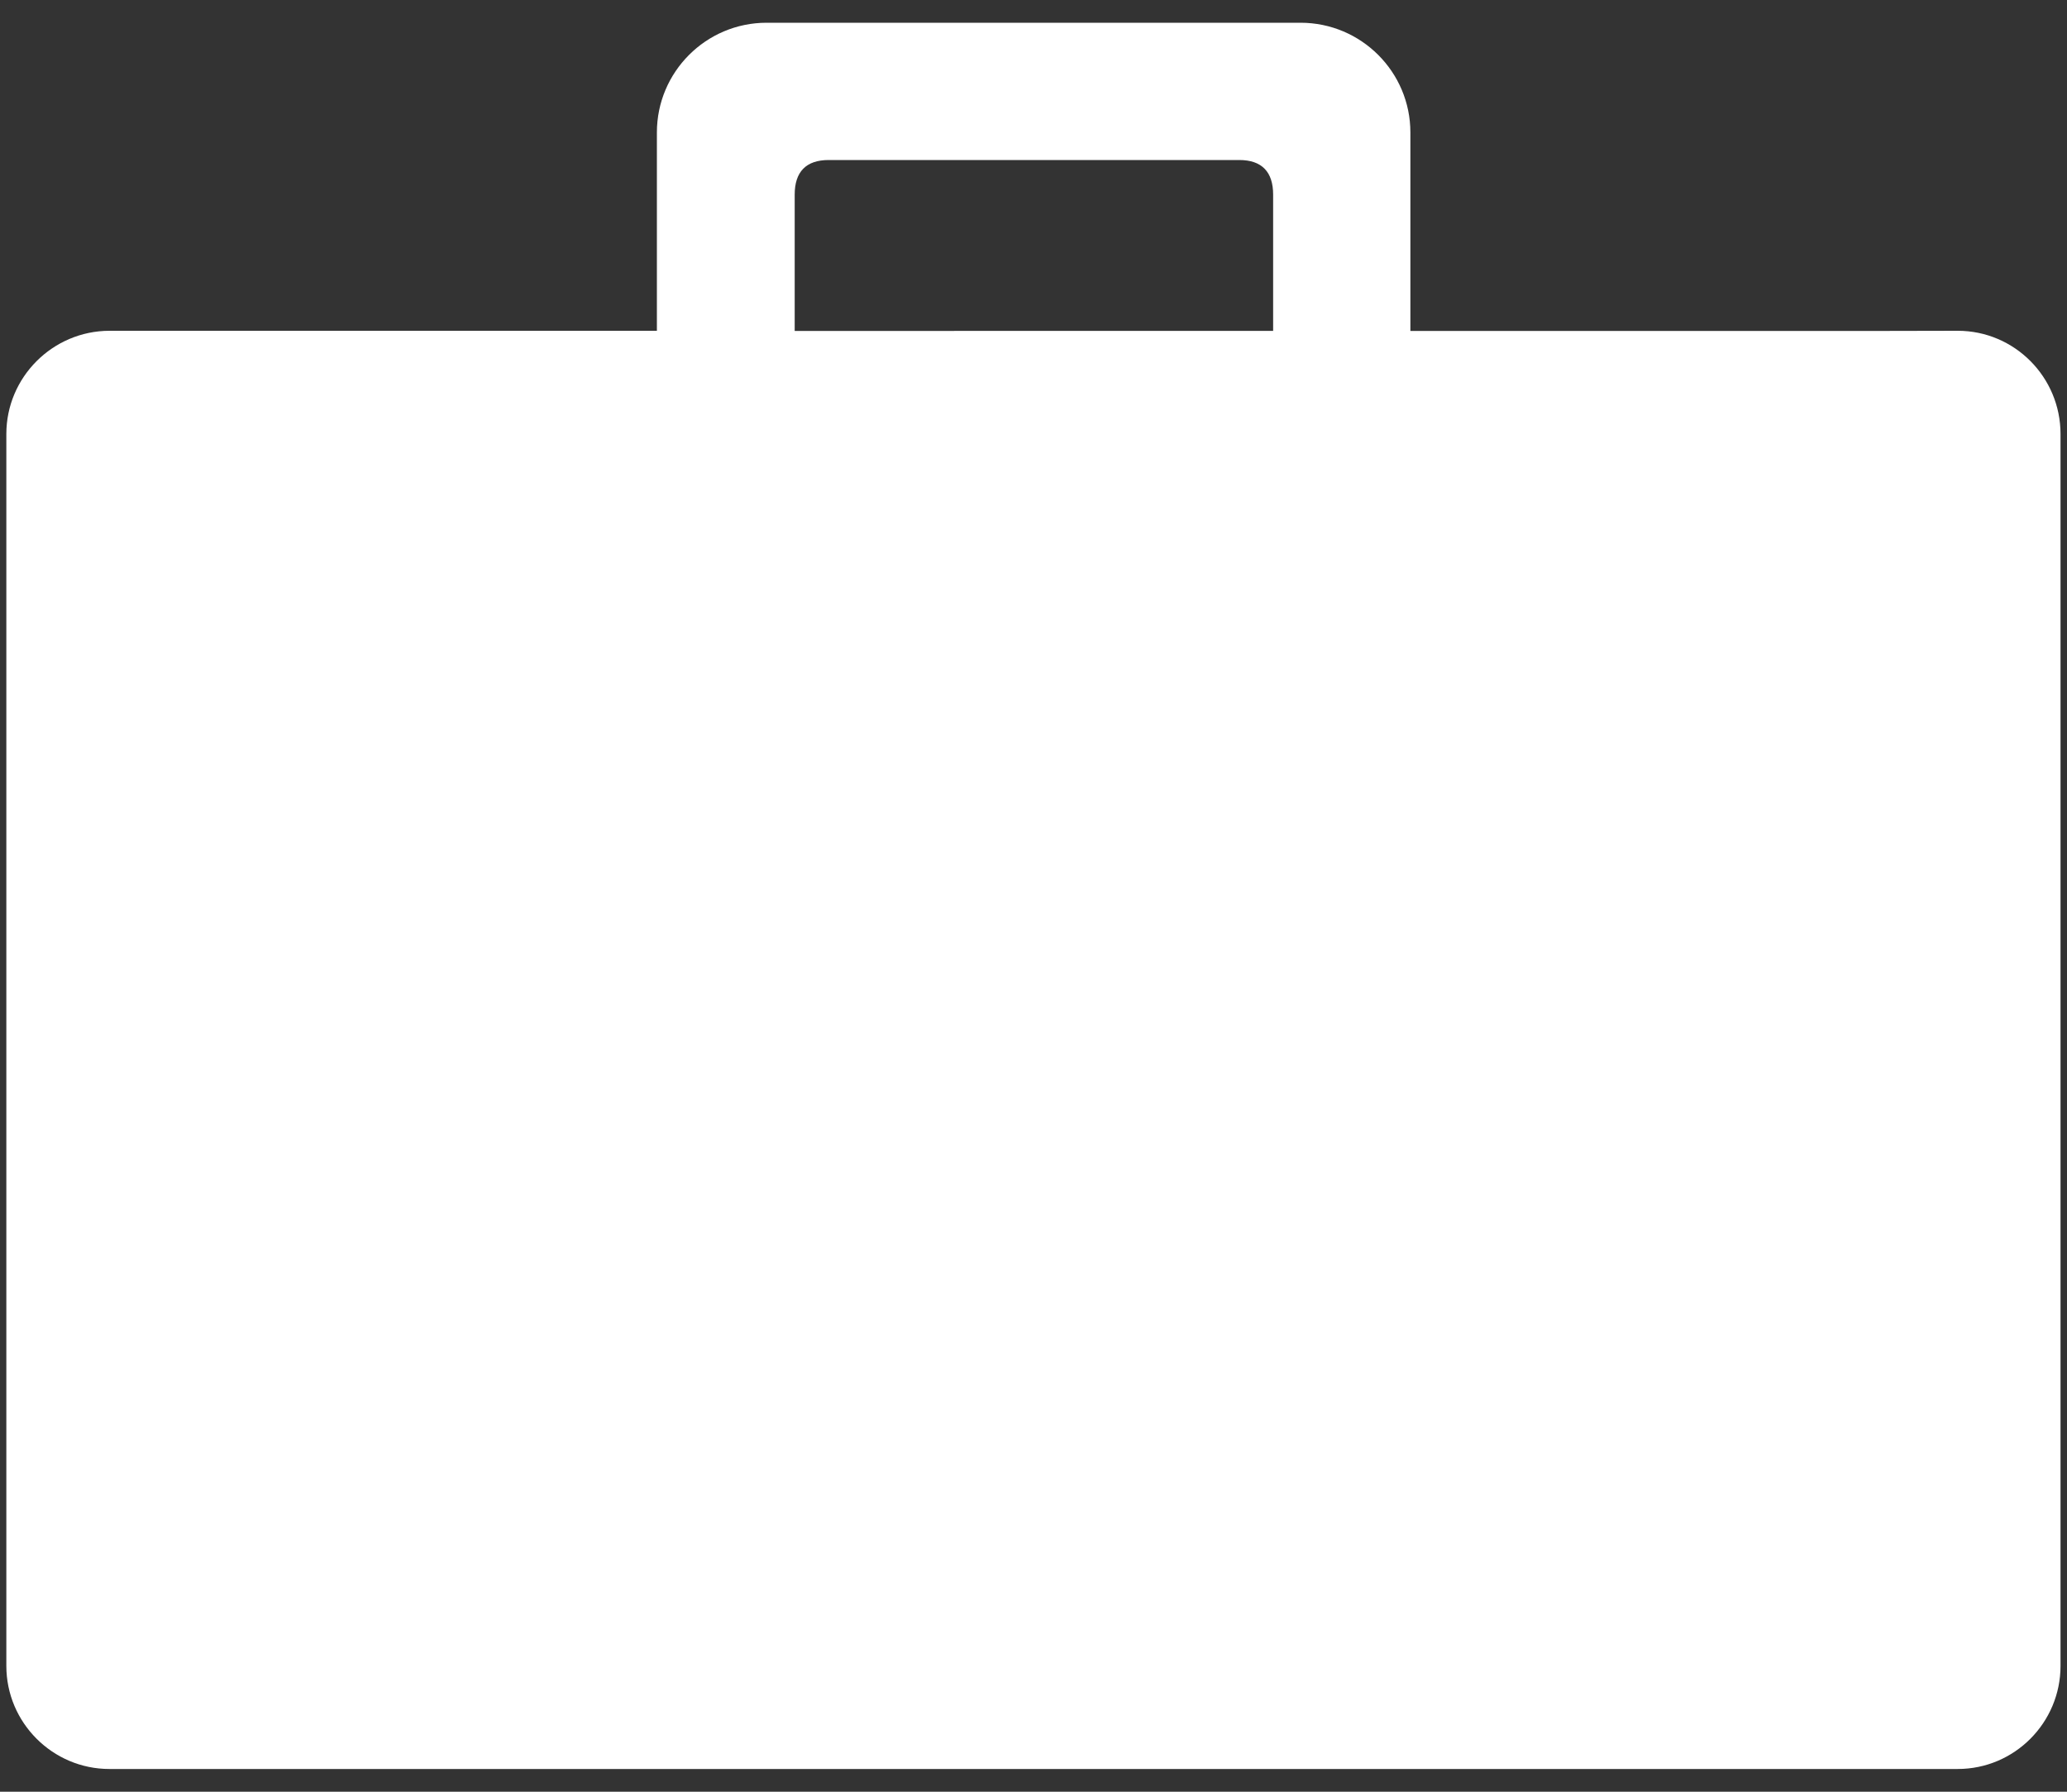 <?xml version="1.0" encoding="utf-8"?>
<!-- Generator: Adobe Illustrator 16.0.0, SVG Export Plug-In . SVG Version: 6.00 Build 0)  -->
<!DOCTYPE svg PUBLIC "-//W3C//DTD SVG 1.1//EN" "http://www.w3.org/Graphics/SVG/1.1/DTD/svg11.dtd">
<svg version="1.1" id="Слой_1" xmlns="http://www.w3.org/2000/svg" xmlns:xlink="http://www.w3.org/1999/xlink" x="0px" y="0px"
	 width="15px" height="13px" viewBox="0 0 15 13" enable-background="new 0 0 15 13" xml:space="preserve">
<rect x="0" y="0" width="15" height="13" fill="#333333" stroke="none"/>
<title>Briefcase</title>
<desc>Created with Sketch.</desc>
<g id="Page-1">
	<g id="Personal-details-2_x2F_2" transform="translate(-924, -235)">
		<g id="Fields" transform="translate(583, 189)">
			<g id="Account-type">
				<g id="Group-6" transform="translate(341, 44)">
					<g id="Briefcase" transform="translate(0, 2)">
						<path id="Fill-1348" fill="#FFFFFF" d="M13.711,2.401h-2.482h-0.994v-1.44c0-0.439-0.357-0.796-0.797-0.796H5.563
							c-0.439,0-0.796,0.357-0.796,0.796V2.4H3.773H1.29H0.794C0.382,2.401,0.046,2.737,0.046,3.149v8.938
							c0,0.412,0.336,0.748,0.748,0.748h13.413c0.412,0,0.746-0.336,0.746-0.748V3.149c0-0.413-0.334-0.749-0.746-0.749
							L13.711,2.401L13.711,2.401z M5.767,1.412c0-0.165,0.082-0.251,0.247-0.251h2.979c0.164,0,0.246,0.086,0.246,0.251v0.989
							H5.767V1.412z"/>
					</g>
				</g>
			</g>
		</g>
	</g>
</g>
</svg>
